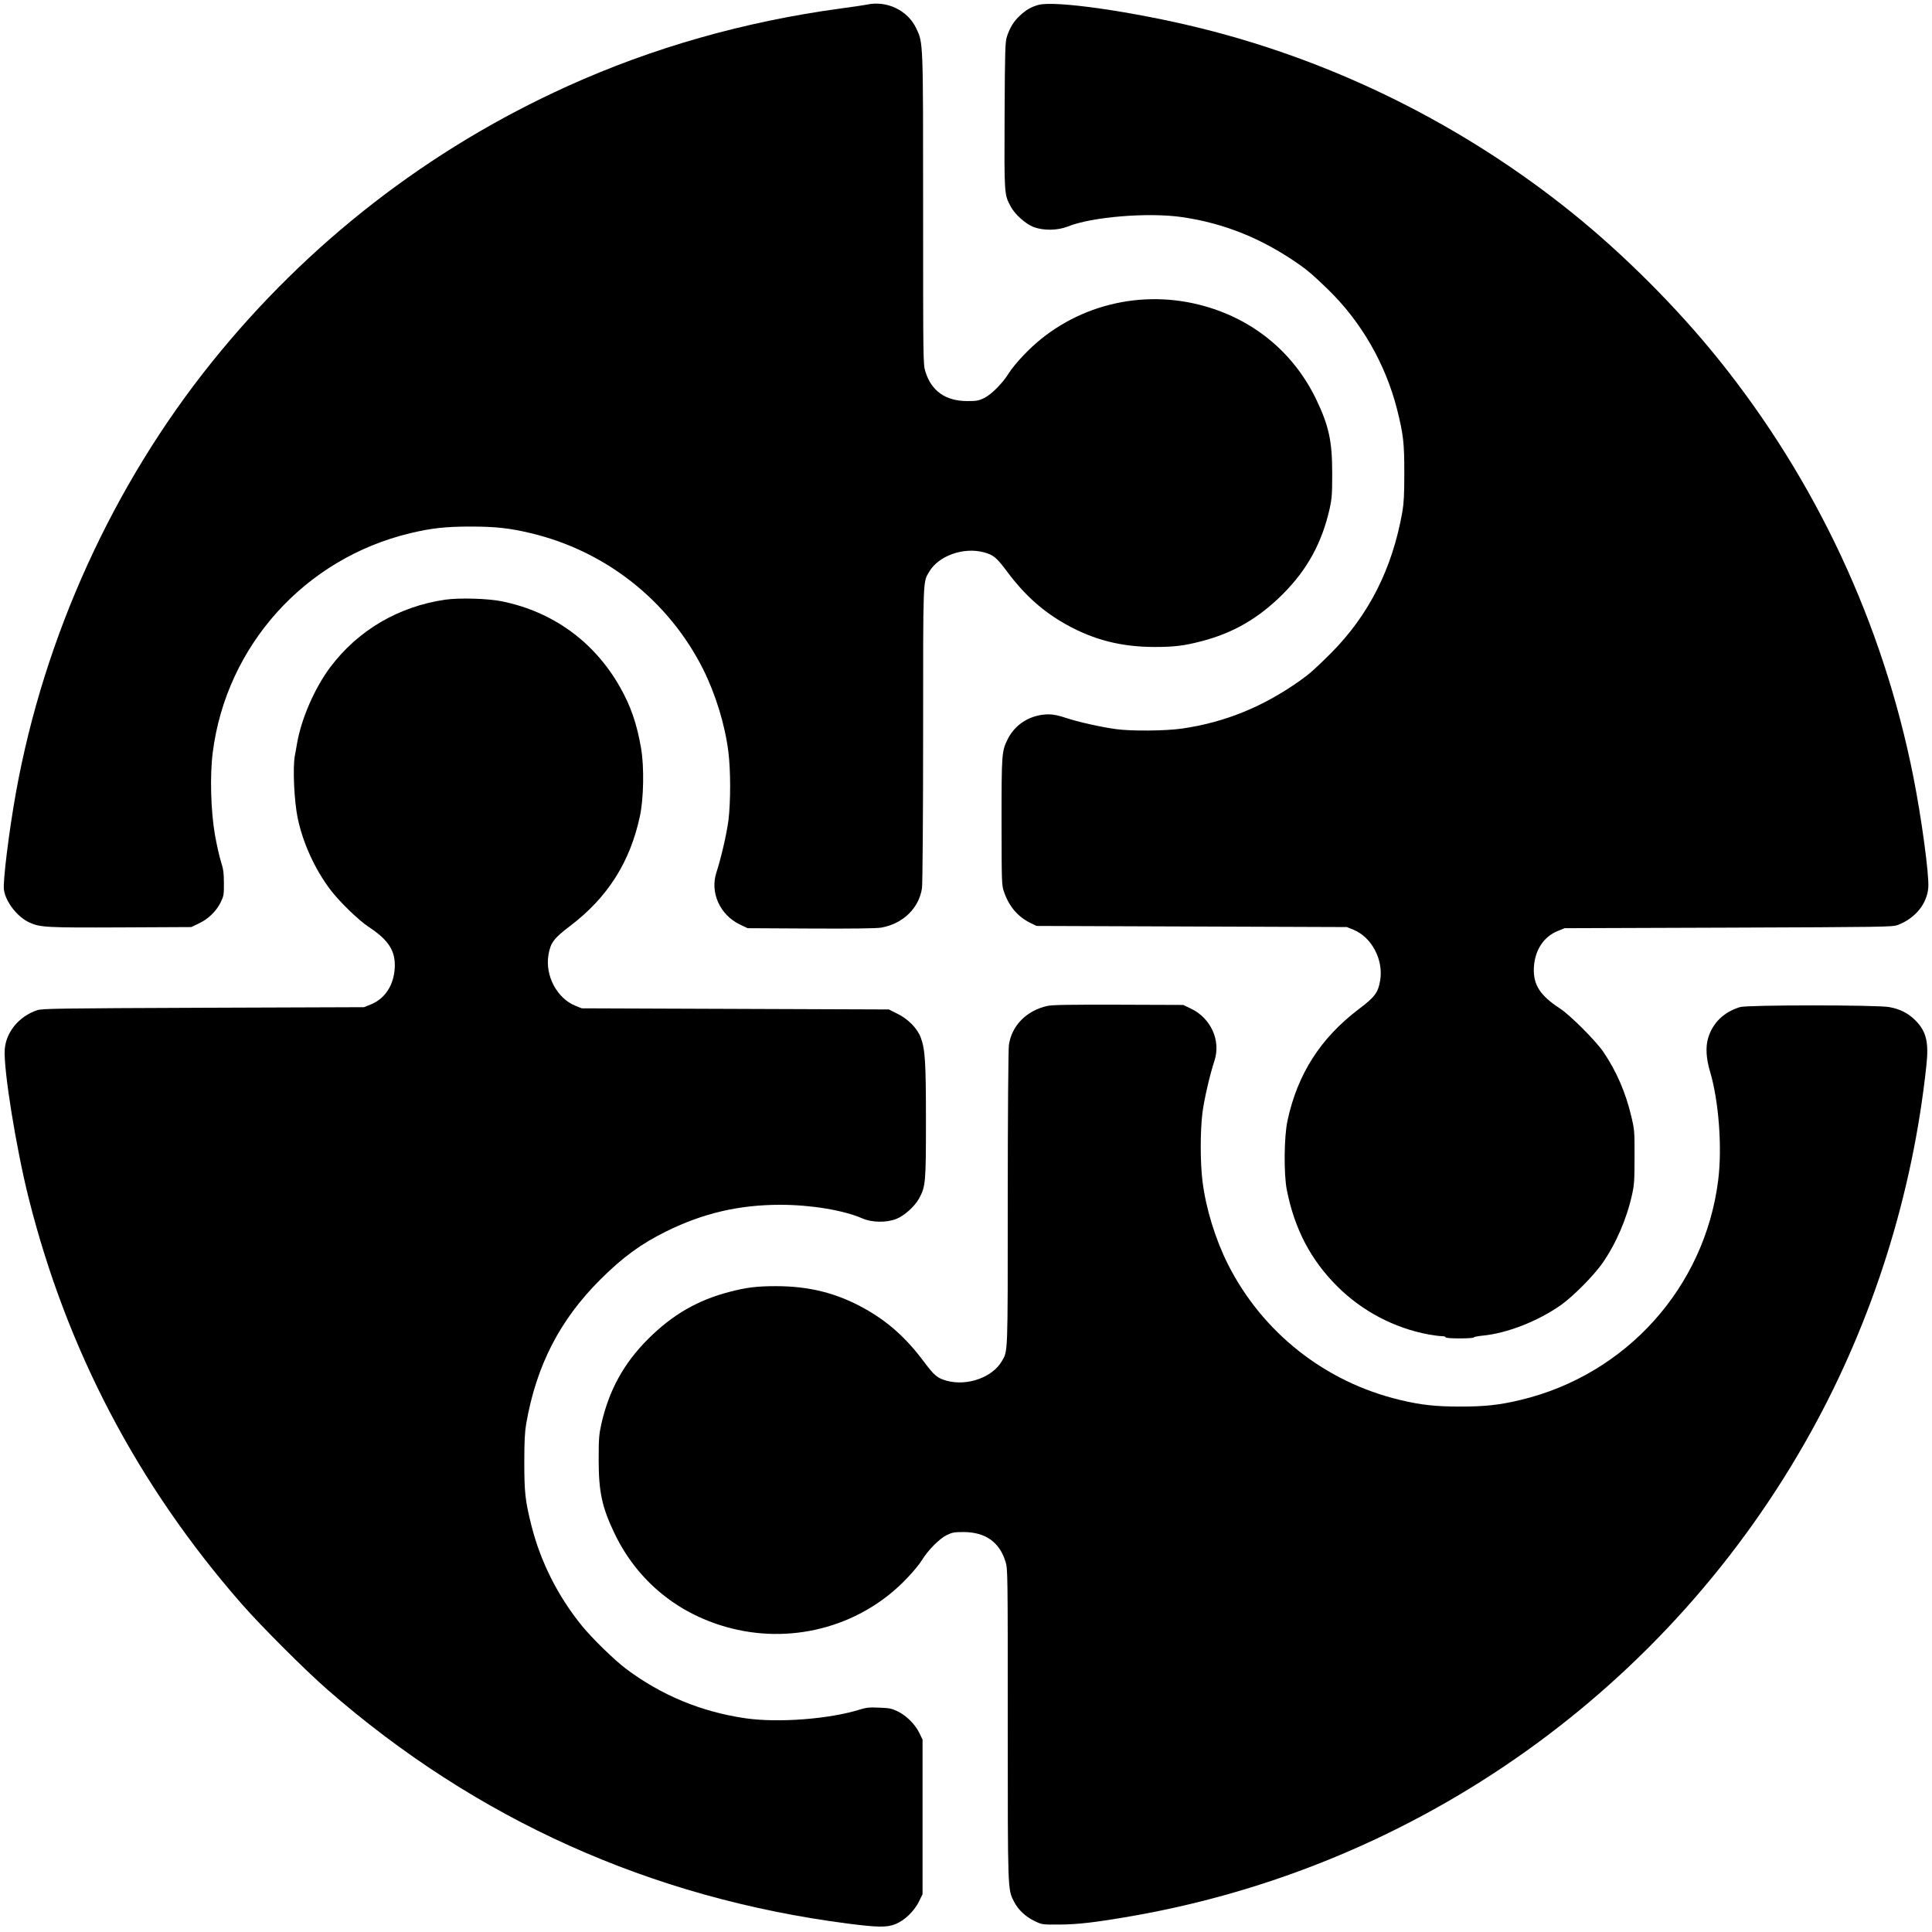 <?xml version="1.0" standalone="no"?>
<!DOCTYPE svg PUBLIC "-//W3C//DTD SVG 20010904//EN"
 "http://www.w3.org/TR/2001/REC-SVG-20010904/DTD/svg10.dtd">
<svg version="1.0" xmlns="http://www.w3.org/2000/svg"
 width="1712pt" height="1712pt" viewBox="0 0 1712 1712"
 preserveAspectRatio="xMidYMid meet">
<g transform="translate(0,1712) scale(0.1,-0.1)"
fill="#000000" stroke="none">
<path d="M7680 17079 c-25 -5 -128 -21 -230 -34 -858 -117 -1667 -347 -2424
-690 -1227 -556 -2295 -1384 -3144 -2438 -878 -1090 -1491 -2434 -1741 -3822
-61 -339 -117 -790 -106 -860 16 -109 119 -241 227 -290 93 -43 155 -46 813
-43 l620 3 67 32 c84 39 155 109 194 188 26 55 29 68 28 170 0 90 -5 124 -26
190 -14 44 -38 150 -53 235 -37 209 -46 529 -20 731 120 947 816 1721 1750
1944 186 45 316 59 535 59 219 0 349 -14 535 -59 663 -158 1220 -598 1525
-1204 110 -220 194 -491 224 -731 21 -165 21 -444 1 -608 -16 -124 -65 -334
-106 -461 -60 -179 31 -380 209 -464 l67 -32 560 -3 c369 -2 581 1 623 8 192
33 337 173 362 351 5 36 10 627 10 1365 0 1407 -2 1342 54 1438 83 141 303
220 484 172 85 -23 112 -45 206 -171 157 -210 317 -353 524 -469 246 -137 489
-199 787 -199 165 0 260 11 408 50 284 73 508 203 723 417 218 218 348 456
416 757 20 91 23 131 23 314 0 284 -29 420 -139 650 -204 428 -573 728 -1040
845 -565 142 -1163 -30 -1557 -449 -52 -54 -110 -125 -129 -157 -54 -88 -155
-190 -219 -221 -49 -24 -68 -27 -151 -27 -192 1 -317 89 -370 262 -20 63 -20
98 -20 1432 0 1501 1 1477 -60 1607 -75 161 -261 251 -440 212z"/>
<path d="M9200 17076 c-66 -19 -107 -43 -161 -93 -56 -52 -89 -106 -115 -183
-17 -50 -19 -109 -22 -703 -3 -709 -4 -699 56 -810 37 -68 129 -150 199 -178
87 -34 215 -32 303 3 210 86 714 128 1015 84 377 -55 712 -191 1041 -422 77
-54 128 -99 247 -214 298 -288 514 -663 617 -1068 56 -223 64 -296 64 -562 0
-188 -4 -268 -17 -344 -89 -506 -298 -918 -636 -1257 -139 -138 -187 -181
-275 -243 -329 -232 -664 -367 -1041 -422 -146 -21 -447 -24 -585 -5 -134 18
-339 64 -446 100 -62 21 -111 31 -150 31 -157 0 -295 -83 -363 -217 -55 -110
-56 -128 -56 -738 1 -559 1 -560 24 -624 44 -125 121 -215 231 -269 l55 -27
1375 -5 1375 -5 57 -23 c163 -66 269 -267 238 -450 -18 -108 -47 -147 -192
-256 -337 -256 -541 -575 -629 -986 -31 -141 -34 -475 -6 -615 69 -347 212
-620 448 -855 220 -219 504 -368 808 -425 46 -8 98 -15 117 -15 19 0 34 -4 34
-10 0 -6 48 -10 125 -10 69 0 125 4 125 9 0 4 33 11 72 15 221 20 496 128 703
274 106 76 285 256 362 365 121 172 218 396 265 611 20 88 22 131 22 336 1
223 -1 241 -28 355 -50 213 -132 403 -249 575 -68 99 -293 324 -383 383 -178
116 -239 212 -232 362 8 155 86 275 213 326 l60 24 1450 5 c1377 5 1453 6
1500 23 155 58 261 187 272 332 9 108 -60 619 -132 980 -269 1358 -862 2627
-1730 3705 -366 455 -840 929 -1295 1295 -965 777 -2098 1340 -3290 1635 -599
148 -1297 248 -1440 206z"/>
<path d="M3945 11806 c-412 -60 -771 -270 -1016 -595 -141 -187 -262 -466
-298 -686 -7 -38 -14 -83 -18 -100 -20 -104 -7 -400 25 -555 46 -219 151 -450
287 -631 80 -106 249 -271 341 -332 179 -118 239 -213 232 -362 -8 -155 -86
-275 -213 -326 l-60 -24 -1425 -5 c-1282 -5 -1430 -7 -1472 -22 -161 -55 -275
-194 -286 -348 -12 -174 100 -870 212 -1317 338 -1345 966 -2542 1885 -3593
174 -199 562 -587 761 -761 1317 -1151 2867 -1848 4610 -2074 265 -34 347 -36
423 -6 81 32 167 114 209 199 l33 67 0 685 0 685 -29 60 c-38 77 -115 153
-191 190 -51 25 -75 30 -163 33 -85 4 -115 1 -170 -16 -274 -86 -727 -120
-1017 -78 -390 57 -742 202 -1056 437 -103 77 -303 272 -393 383 -212 261
-365 565 -446 884 -56 223 -64 296 -64 562 0 188 4 268 17 345 90 515 297 918
656 1276 202 201 361 317 586 428 327 161 644 235 1010 235 270 0 560 -48 725
-120 87 -38 214 -40 303 -5 70 28 162 110 200 179 59 108 62 139 62 687 0 529
-7 636 -46 741 -30 81 -112 165 -207 211 l-76 38 -1360 5 -1361 5 -57 23
c-163 66 -269 267 -238 450 18 108 47 147 192 257 330 250 531 564 618 971 34
155 39 440 11 602 -37 217 -92 377 -189 547 -227 399 -593 664 -1042 756 -124
26 -381 33 -505 15z"/>
<path d="M9280 8206 c-185 -42 -316 -175 -340 -347 -5 -36 -10 -627 -10 -1365
0 -1407 2 -1342 -54 -1438 -83 -141 -303 -220 -484 -172 -85 23 -112 45 -206
171 -157 210 -317 353 -524 469 -246 137 -489 199 -787 199 -165 0 -260 -11
-408 -50 -284 -73 -508 -203 -723 -417 -218 -218 -348 -456 -416 -757 -20 -91
-23 -131 -23 -314 0 -284 29 -420 139 -650 204 -428 573 -728 1040 -845 565
-142 1163 30 1557 449 52 54 110 125 129 157 54 88 155 190 219 221 49 24 68
27 151 27 192 -1 317 -89 370 -262 20 -63 20 -98 20 -1437 0 -1492 -1 -1465
55 -1575 36 -72 104 -136 183 -173 67 -32 68 -32 222 -31 164 1 323 20 640 75
2549 445 4763 2024 6018 4291 550 993 901 2108 1022 3245 23 209 -1 305 -98
402 -63 63 -136 100 -231 117 -113 20 -1256 20 -1322 0 -145 -44 -245 -142
-284 -279 -22 -77 -16 -178 18 -292 78 -261 109 -677 72 -966 -120 -948 -816
-1721 -1750 -1944 -186 -45 -316 -59 -535 -59 -219 0 -349 14 -535 59 -663
158 -1220 598 -1525 1204 -110 220 -194 491 -224 731 -21 165 -21 444 -1 608
16 124 65 334 106 461 60 179 -31 380 -209 464 l-67 32 -575 2 c-432 1 -589
-1 -630 -11z"/>
</g>
</svg>
